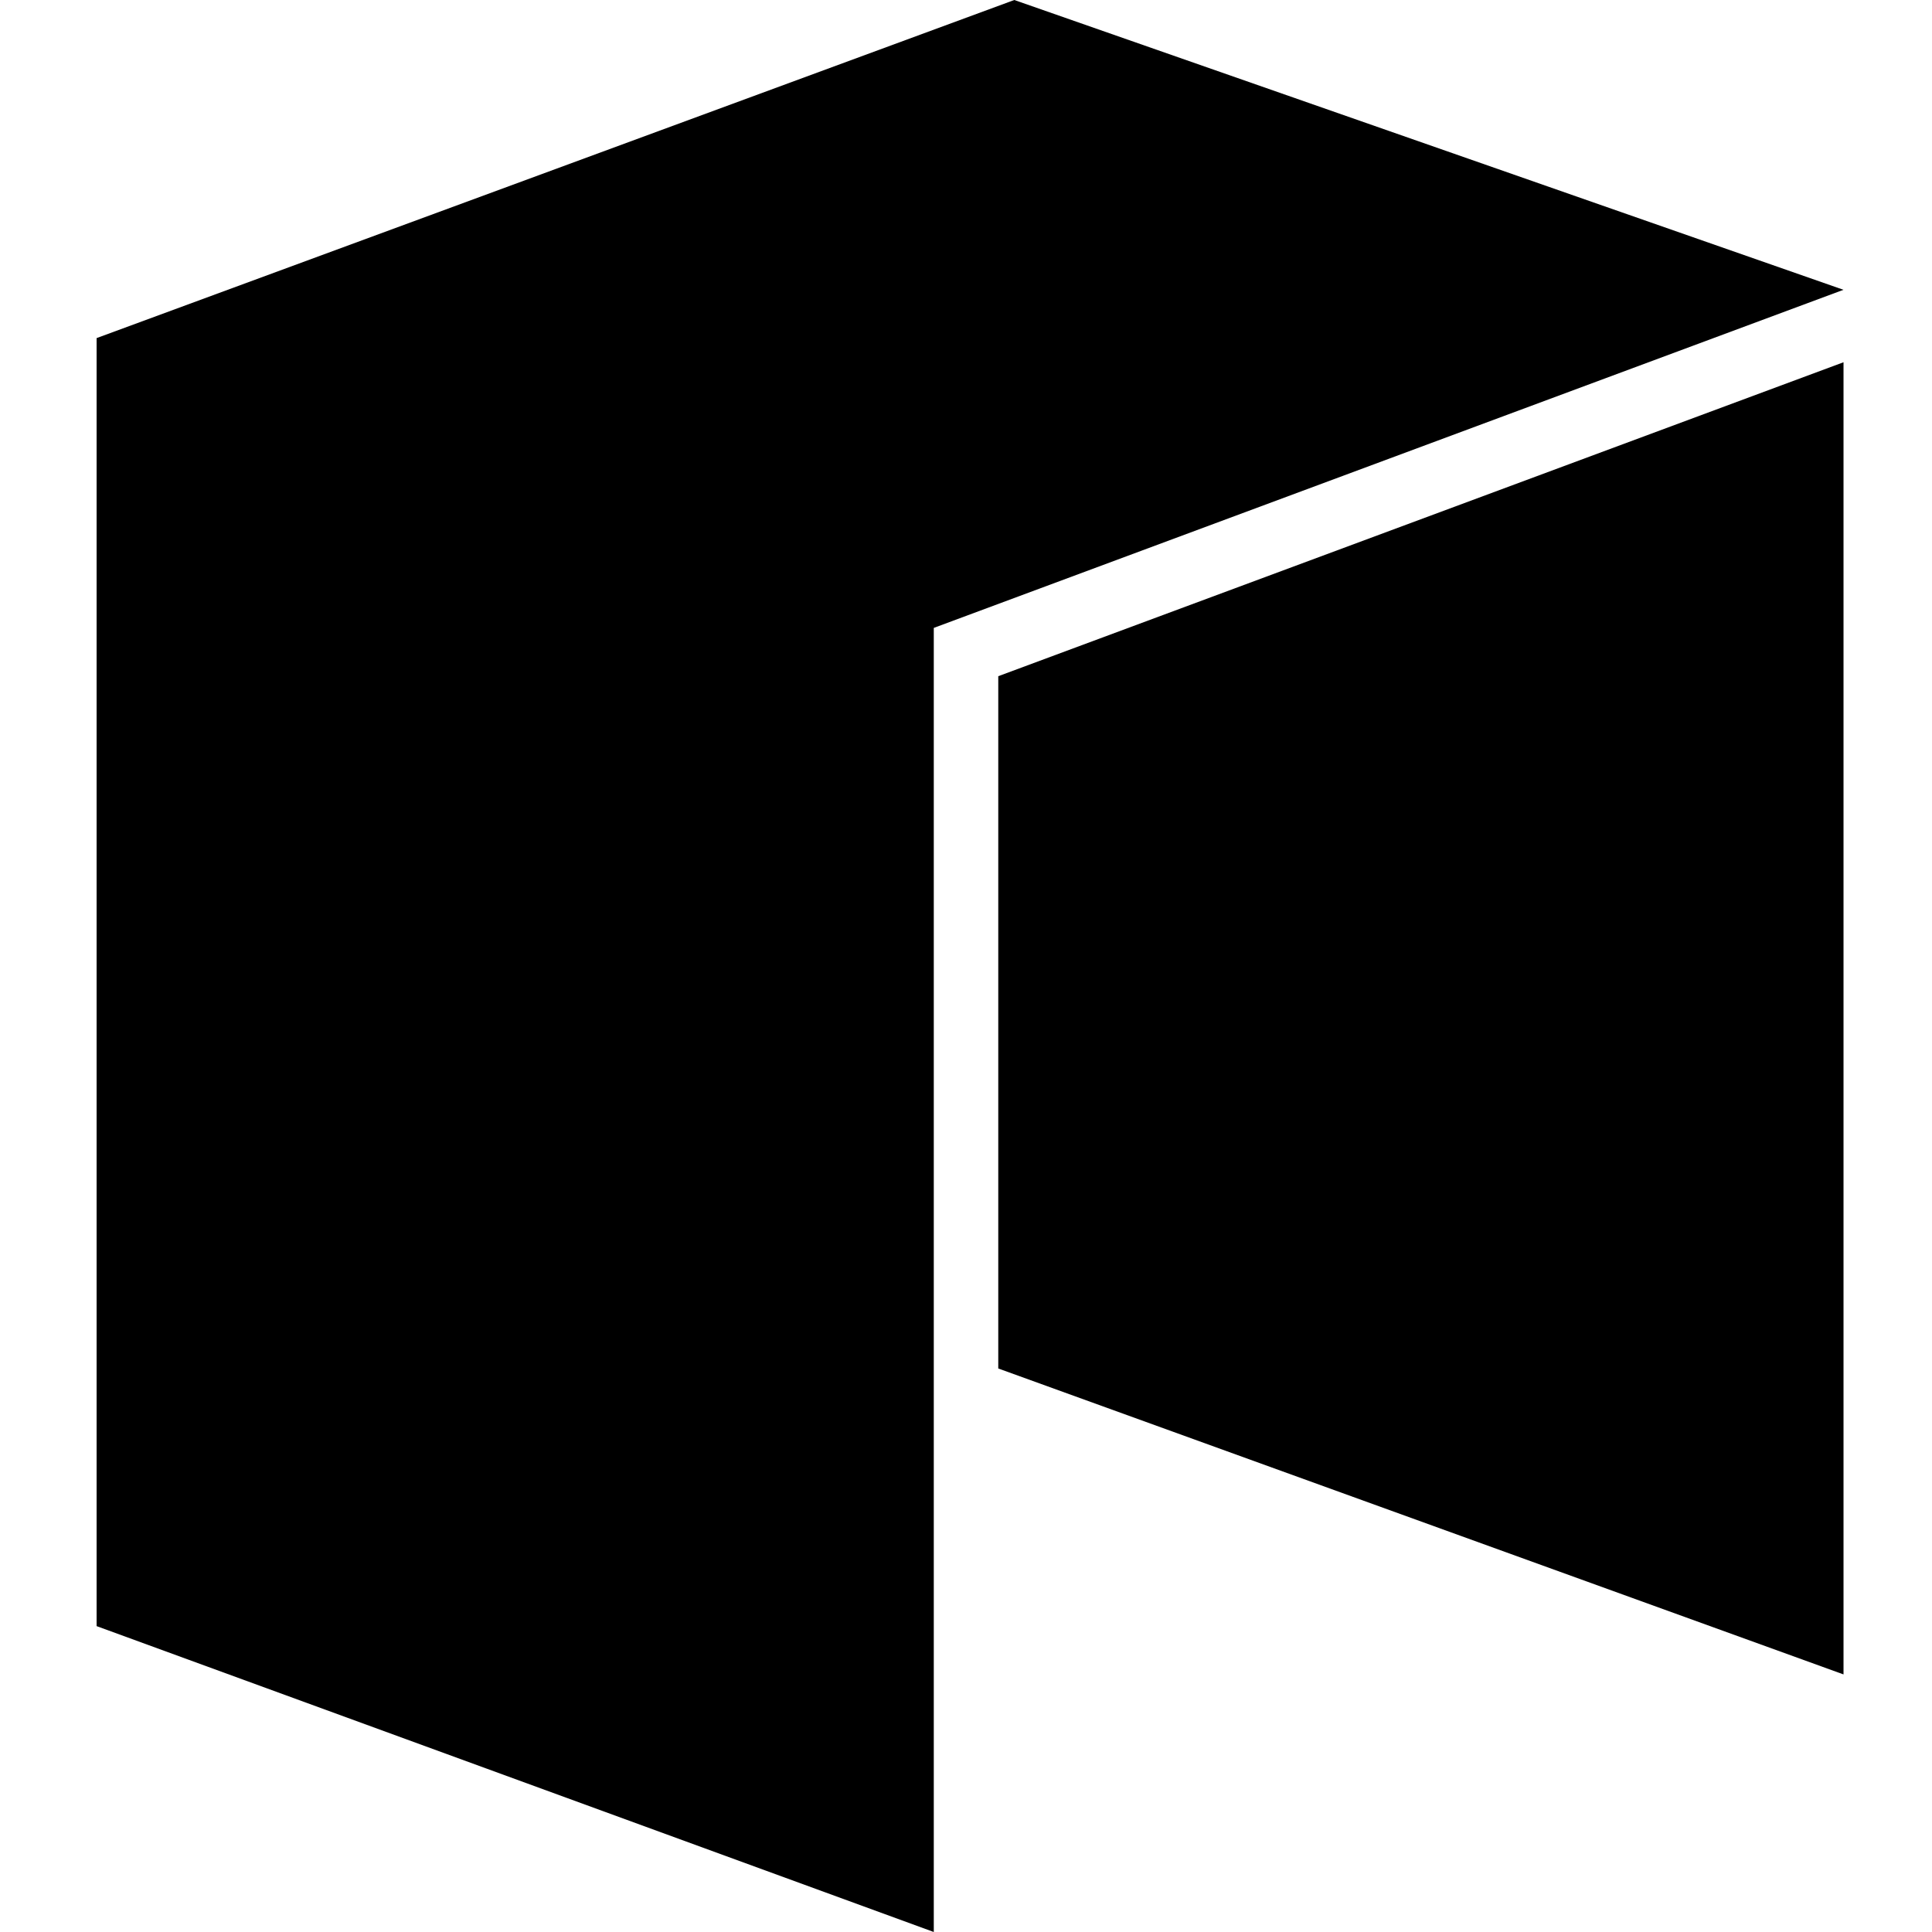 <svg xmlns="http://www.w3.org/2000/svg" width="40" height="40" fill="#000000"><path fill="#000000" d="M2 7v26.667L19.333 40V13l18.834-7L21 0 2 7Z"/><path fill="#000000" d="M20.668 14v14.333l17.5 6.334V7.5l-17.5 6.5Z"/></svg>